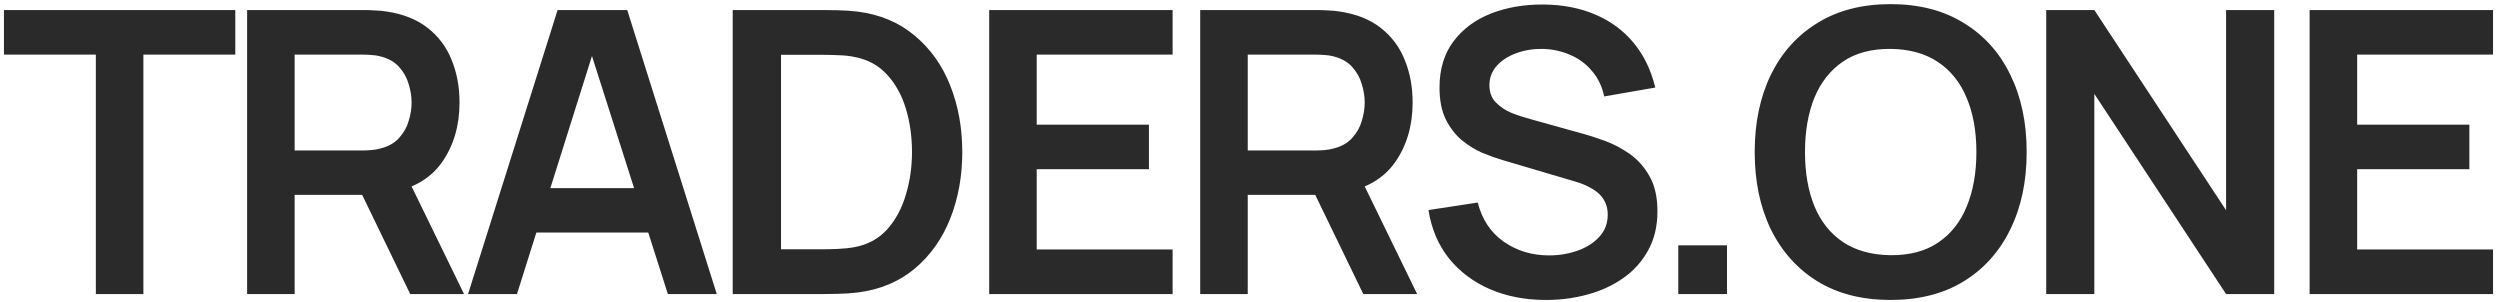<svg width="124" height="15" viewBox="0 0 124 15" fill="none" xmlns="http://www.w3.org/2000/svg">
<path d="M4.754 14.585V2.709H0.196V0.498H11.671V2.709H7.112V14.585H4.754ZM12.257 14.585V0.498H18.077C18.214 0.498 18.39 0.505 18.605 0.518C18.821 0.524 19.02 0.544 19.202 0.576C20.017 0.7 20.689 0.971 21.217 1.388C21.752 1.806 22.147 2.334 22.401 2.973C22.662 3.606 22.792 4.31 22.792 5.086C22.792 6.234 22.502 7.222 21.922 8.05C21.341 8.872 20.451 9.381 19.251 9.576L18.244 9.664H14.614V14.585H12.257ZM20.347 14.585L17.569 8.852L19.965 8.324L23.017 14.585H20.347ZM14.614 7.463H17.979C18.11 7.463 18.256 7.457 18.42 7.444C18.583 7.431 18.733 7.405 18.87 7.365C19.261 7.268 19.567 7.095 19.789 6.847C20.017 6.599 20.177 6.319 20.268 6.006C20.366 5.693 20.415 5.386 20.415 5.086C20.415 4.786 20.366 4.48 20.268 4.166C20.177 3.847 20.017 3.563 19.789 3.315C19.567 3.068 19.261 2.895 18.87 2.797C18.733 2.758 18.583 2.735 18.42 2.728C18.256 2.715 18.11 2.709 17.979 2.709H14.614V7.463ZM23.216 14.585L27.657 0.498H31.111L35.552 14.585H33.126L29.096 1.946H29.624L25.642 14.585H23.216ZM25.691 11.533V9.332H33.087V11.533H25.691ZM36.342 14.585V0.498H40.833C40.95 0.498 41.181 0.501 41.527 0.508C41.879 0.514 42.218 0.537 42.545 0.576C43.66 0.72 44.602 1.118 45.372 1.77C46.148 2.415 46.735 3.24 47.133 4.245C47.53 5.249 47.729 6.348 47.729 7.541C47.729 8.735 47.53 9.834 47.133 10.838C46.735 11.843 46.148 12.671 45.372 13.323C44.602 13.969 43.66 14.363 42.545 14.507C42.225 14.546 41.889 14.569 41.537 14.575C41.185 14.582 40.95 14.585 40.833 14.585H36.342ZM38.739 12.364H40.833C41.028 12.364 41.276 12.358 41.576 12.345C41.883 12.332 42.153 12.302 42.388 12.257C43.053 12.133 43.595 11.836 44.012 11.367C44.429 10.897 44.736 10.326 44.931 9.655C45.134 8.983 45.235 8.278 45.235 7.541C45.235 6.778 45.134 6.061 44.931 5.389C44.729 4.718 44.416 4.153 43.992 3.697C43.575 3.24 43.04 2.95 42.388 2.826C42.153 2.774 41.883 2.745 41.576 2.738C41.276 2.725 41.028 2.719 40.833 2.719H38.739V12.364ZM49.064 14.585V0.498H58.161V2.709H51.421V6.182H56.987V8.393H51.421V12.374H58.161V14.585H49.064ZM59.53 14.585V0.498H65.351C65.488 0.498 65.664 0.505 65.879 0.518C66.094 0.524 66.293 0.544 66.476 0.576C67.291 0.7 67.963 0.971 68.491 1.388C69.026 1.806 69.42 2.334 69.675 2.973C69.936 3.606 70.066 4.31 70.066 5.086C70.066 6.234 69.776 7.222 69.195 8.05C68.615 8.872 67.725 9.381 66.525 9.576L65.517 9.664H61.888V14.585H59.53ZM67.62 14.585L64.842 8.852L67.239 8.324L70.291 14.585H67.62ZM61.888 7.463H65.253C65.383 7.463 65.53 7.457 65.693 7.444C65.856 7.431 66.006 7.405 66.143 7.365C66.535 7.268 66.841 7.095 67.063 6.847C67.291 6.599 67.451 6.319 67.542 6.006C67.64 5.693 67.689 5.386 67.689 5.086C67.689 4.786 67.64 4.48 67.542 4.166C67.451 3.847 67.291 3.563 67.063 3.315C66.841 3.068 66.535 2.895 66.143 2.797C66.006 2.758 65.856 2.735 65.693 2.728C65.53 2.715 65.383 2.709 65.253 2.709H61.888V7.463ZM76.682 14.878C75.652 14.878 74.722 14.699 73.894 14.34C73.072 13.982 72.394 13.47 71.859 12.805C71.331 12.133 70.995 11.337 70.852 10.418L73.297 10.046C73.506 10.881 73.933 11.526 74.579 11.983C75.231 12.439 75.981 12.668 76.829 12.668C77.331 12.668 77.804 12.589 78.247 12.433C78.691 12.276 79.05 12.048 79.323 11.748C79.604 11.448 79.744 11.079 79.744 10.643C79.744 10.447 79.712 10.268 79.646 10.104C79.581 9.935 79.483 9.785 79.353 9.655C79.229 9.524 79.066 9.407 78.864 9.302C78.668 9.191 78.44 9.097 78.179 9.019L74.54 7.943C74.227 7.851 73.888 7.731 73.522 7.581C73.164 7.424 72.821 7.212 72.495 6.945C72.176 6.671 71.912 6.325 71.703 5.908C71.501 5.484 71.4 4.962 71.4 4.343C71.4 3.436 71.628 2.676 72.084 2.063C72.547 1.444 73.167 0.981 73.943 0.674C74.726 0.368 75.593 0.218 76.545 0.224C77.51 0.231 78.371 0.397 79.128 0.723C79.884 1.043 80.517 1.509 81.026 2.122C81.534 2.735 81.893 3.475 82.102 4.343L79.568 4.783C79.464 4.287 79.261 3.866 78.962 3.521C78.668 3.169 78.306 2.901 77.876 2.719C77.452 2.536 76.999 2.438 76.516 2.425C76.046 2.419 75.609 2.49 75.205 2.64C74.807 2.784 74.484 2.993 74.237 3.266C73.995 3.54 73.875 3.86 73.875 4.225C73.875 4.571 73.979 4.855 74.188 5.076C74.396 5.291 74.654 5.464 74.96 5.595C75.273 5.719 75.59 5.823 75.909 5.908L78.433 6.612C78.779 6.703 79.167 6.827 79.597 6.984C80.028 7.14 80.442 7.359 80.84 7.639C81.238 7.92 81.564 8.288 81.818 8.745C82.079 9.201 82.209 9.782 82.209 10.486C82.209 11.216 82.056 11.859 81.75 12.413C81.45 12.961 81.042 13.418 80.527 13.783C80.011 14.148 79.421 14.422 78.756 14.604C78.097 14.787 77.406 14.878 76.682 14.878ZM83.243 14.585V12.169H85.659V14.585H83.243ZM93.773 14.878C92.365 14.878 91.158 14.572 90.154 13.959C89.149 13.339 88.377 12.478 87.835 11.376C87.3 10.274 87.033 8.996 87.033 7.541C87.033 6.087 87.3 4.809 87.835 3.707C88.377 2.605 89.149 1.747 90.154 1.134C91.158 0.514 92.365 0.205 93.773 0.205C95.182 0.205 96.388 0.514 97.393 1.134C98.404 1.747 99.177 2.605 99.711 3.707C100.253 4.809 100.523 6.087 100.523 7.541C100.523 8.996 100.253 10.274 99.711 11.376C99.177 12.478 98.404 13.339 97.393 13.959C96.388 14.572 95.182 14.878 93.773 14.878ZM93.773 12.658C94.719 12.664 95.505 12.456 96.131 12.032C96.763 11.608 97.236 11.011 97.549 10.242C97.869 9.472 98.029 8.572 98.029 7.541C98.029 6.511 97.869 5.618 97.549 4.861C97.236 4.098 96.763 3.505 96.131 3.081C95.505 2.657 94.719 2.438 93.773 2.425C92.828 2.419 92.042 2.627 91.416 3.051C90.79 3.475 90.317 4.072 89.997 4.841C89.684 5.611 89.528 6.511 89.528 7.541C89.528 8.572 89.684 9.469 89.997 10.232C90.31 10.988 90.78 11.578 91.406 12.002C92.038 12.426 92.828 12.645 93.773 12.658ZM101.492 14.585V0.498H103.879L110.414 10.427V0.498H112.801V14.585H110.414L103.879 4.656V14.585H101.492ZM114.557 14.585V0.498H123.655V2.709H116.915V6.182H122.481V8.393H116.915V12.374H123.655V14.585H114.557Z" fill="#2A2A2A"/>
</svg>
